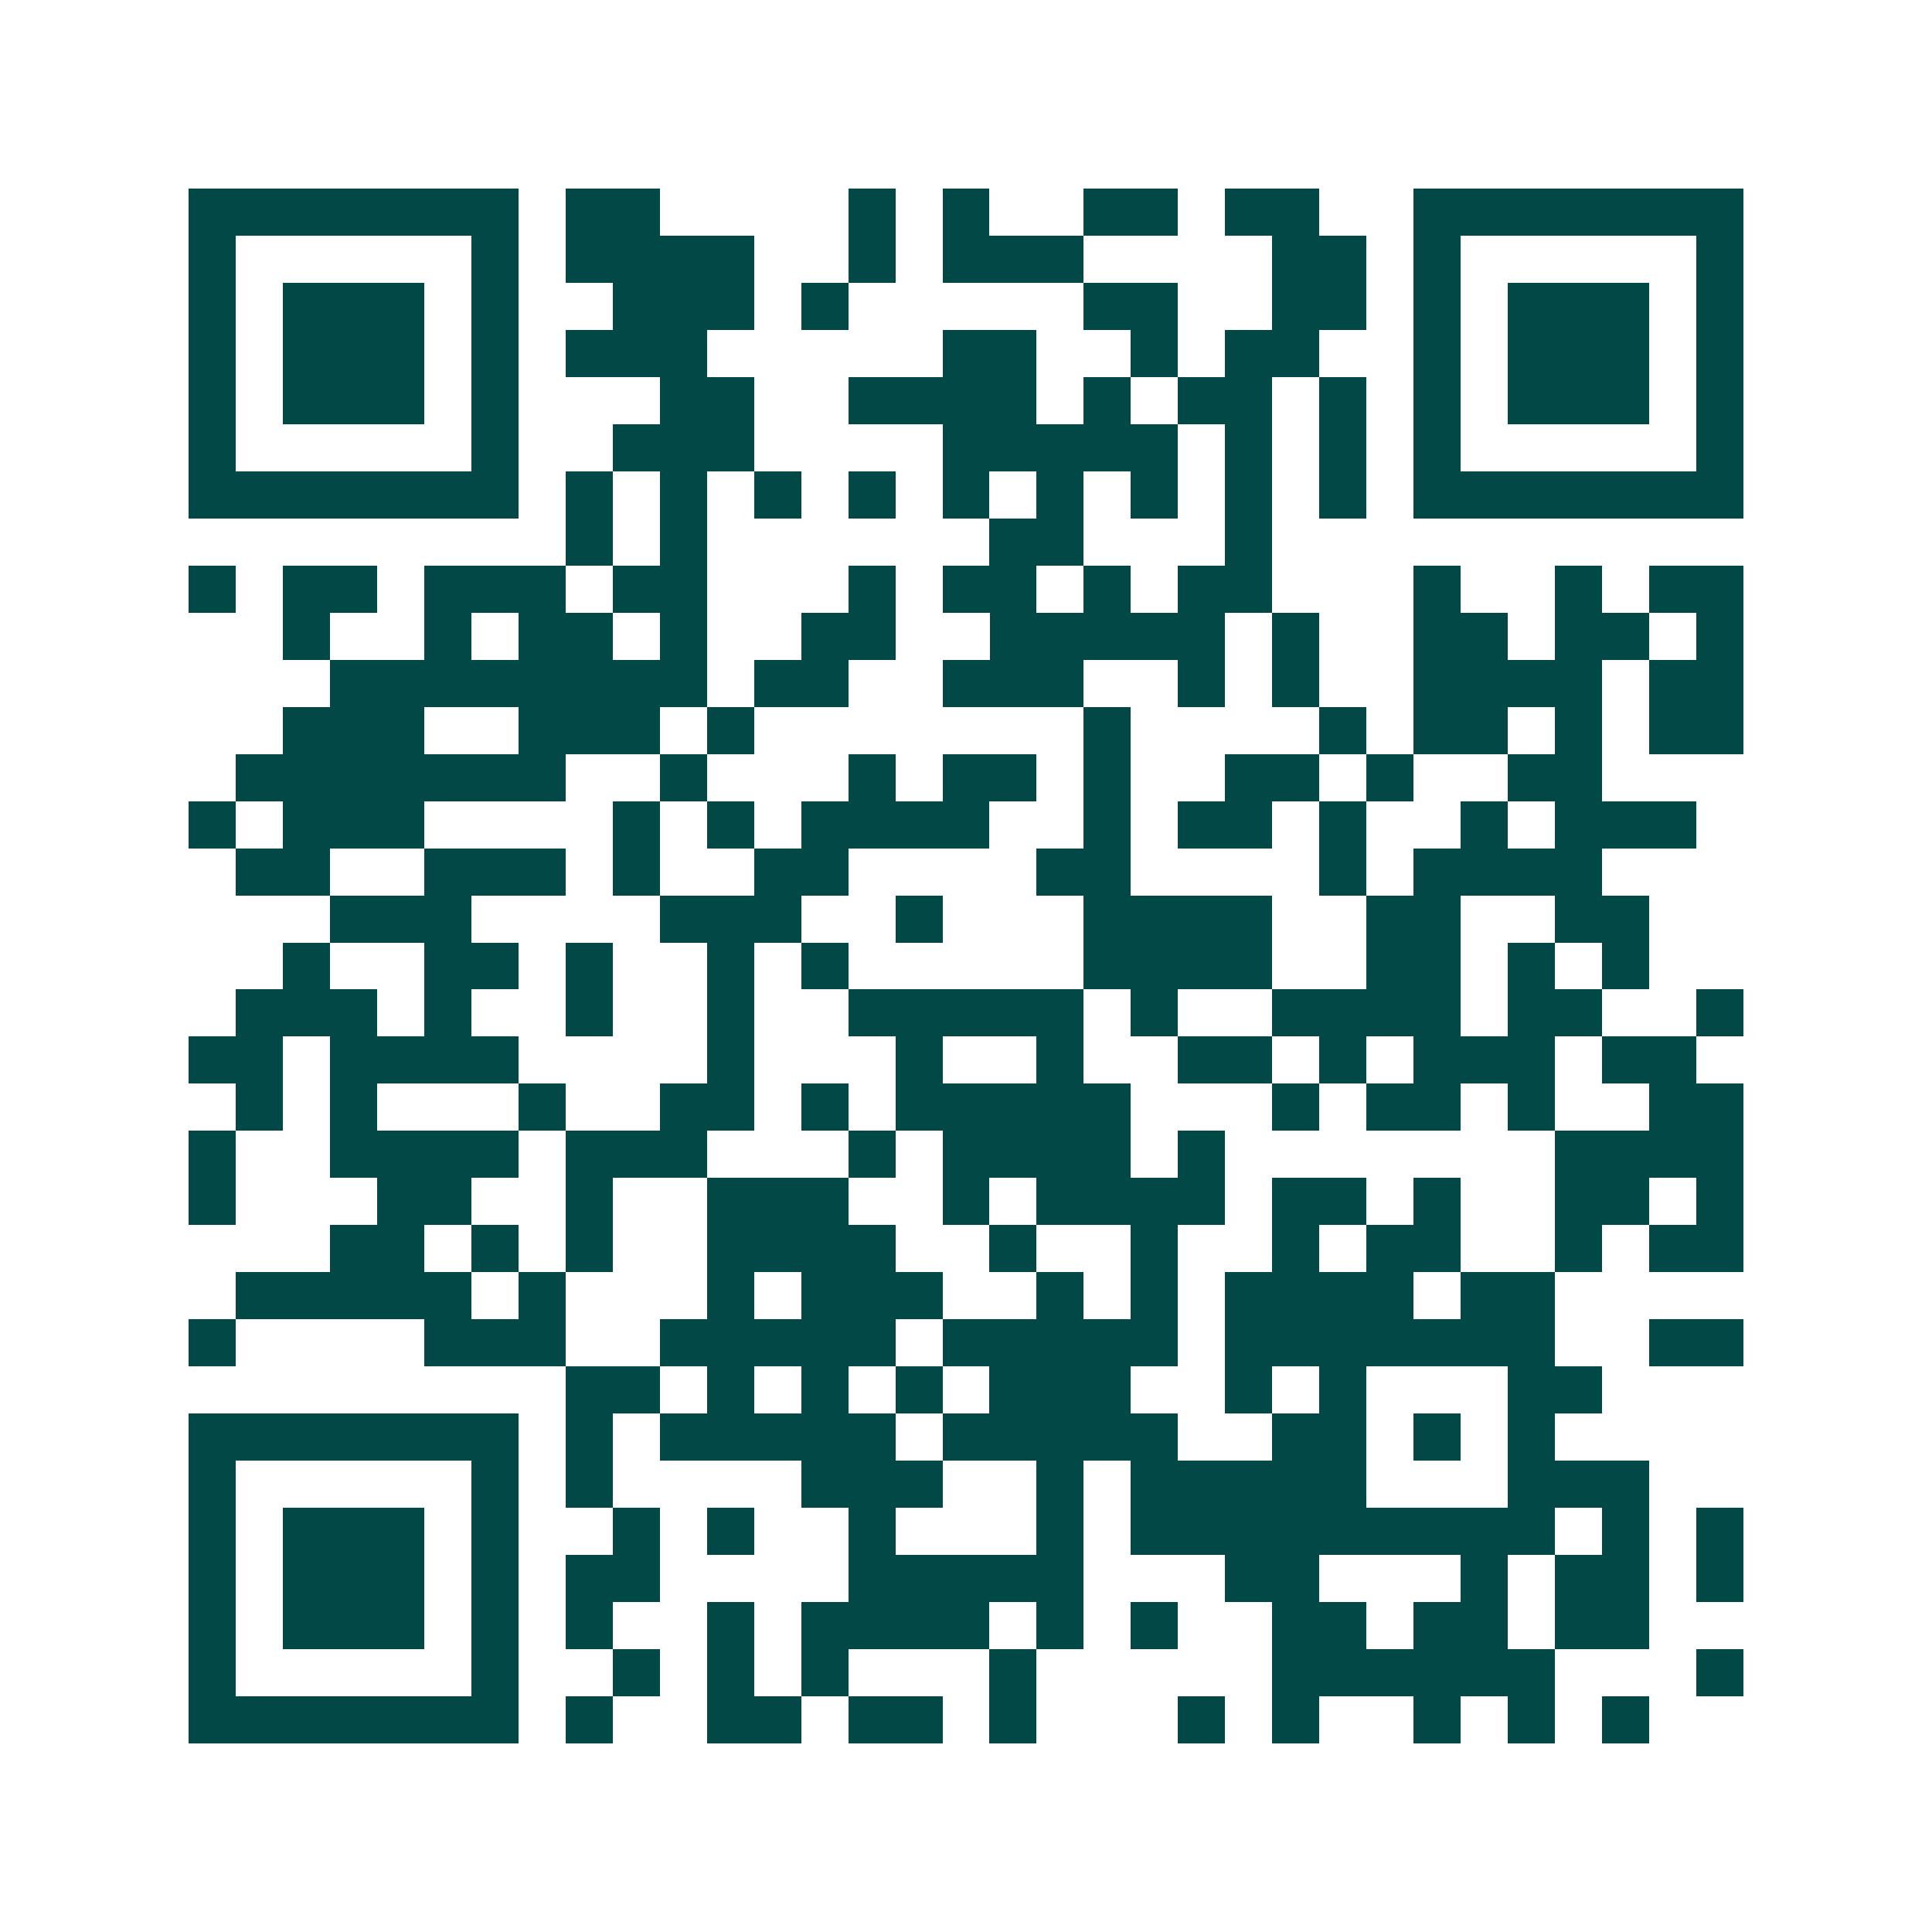 <svg xmlns="http://www.w3.org/2000/svg" width="200" height="200" viewBox="0 0 41 41" shape-rendering="crispEdges"><path fill="#ffffff" d="M0 0h41v41H0z"/><path stroke="#014847" d="M4 4.5h7m1 0h2m4 0h1m1 0h1m2 0h2m1 0h2m2 0h7M4 5.5h1m5 0h1m1 0h4m2 0h1m1 0h3m4 0h2m1 0h1m5 0h1M4 6.5h1m1 0h3m1 0h1m2 0h3m1 0h1m5 0h2m2 0h2m1 0h1m1 0h3m1 0h1M4 7.5h1m1 0h3m1 0h1m1 0h3m5 0h2m2 0h1m1 0h2m2 0h1m1 0h3m1 0h1M4 8.5h1m1 0h3m1 0h1m3 0h2m2 0h4m1 0h1m1 0h2m1 0h1m1 0h1m1 0h3m1 0h1M4 9.5h1m5 0h1m2 0h3m4 0h5m1 0h1m1 0h1m1 0h1m5 0h1M4 10.5h7m1 0h1m1 0h1m1 0h1m1 0h1m1 0h1m1 0h1m1 0h1m1 0h1m1 0h1m1 0h7M12 11.5h1m1 0h1m6 0h2m3 0h1M4 12.5h1m1 0h2m1 0h3m1 0h2m3 0h1m1 0h2m1 0h1m1 0h2m3 0h1m2 0h1m1 0h2M6 13.5h1m2 0h1m1 0h2m1 0h1m2 0h2m2 0h5m1 0h1m2 0h2m1 0h2m1 0h1M7 14.5h8m1 0h2m2 0h3m2 0h1m1 0h1m2 0h4m1 0h2M6 15.5h3m2 0h3m1 0h1m7 0h1m4 0h1m1 0h2m1 0h1m1 0h2M5 16.5h7m2 0h1m3 0h1m1 0h2m1 0h1m2 0h2m1 0h1m2 0h2M4 17.5h1m1 0h3m4 0h1m1 0h1m1 0h4m2 0h1m1 0h2m1 0h1m2 0h1m1 0h3M5 18.5h2m2 0h3m1 0h1m2 0h2m4 0h2m4 0h1m1 0h4M7 19.5h3m4 0h3m2 0h1m3 0h4m2 0h2m2 0h2M6 20.5h1m2 0h2m1 0h1m2 0h1m1 0h1m5 0h4m2 0h2m1 0h1m1 0h1M5 21.5h3m1 0h1m2 0h1m2 0h1m2 0h5m1 0h1m2 0h4m1 0h2m2 0h1M4 22.5h2m1 0h4m4 0h1m3 0h1m2 0h1m2 0h2m1 0h1m1 0h3m1 0h2M5 23.5h1m1 0h1m3 0h1m2 0h2m1 0h1m1 0h5m3 0h1m1 0h2m1 0h1m2 0h2M4 24.5h1m2 0h4m1 0h3m3 0h1m1 0h4m1 0h1m7 0h4M4 25.5h1m3 0h2m2 0h1m2 0h3m2 0h1m1 0h4m1 0h2m1 0h1m2 0h2m1 0h1M7 26.5h2m1 0h1m1 0h1m2 0h4m2 0h1m2 0h1m2 0h1m1 0h2m2 0h1m1 0h2M5 27.5h5m1 0h1m3 0h1m1 0h3m2 0h1m1 0h1m1 0h4m1 0h2M4 28.5h1m4 0h3m2 0h5m1 0h5m1 0h7m2 0h2M12 29.5h2m1 0h1m1 0h1m1 0h1m1 0h3m2 0h1m1 0h1m3 0h2M4 30.5h7m1 0h1m1 0h5m1 0h5m2 0h2m1 0h1m1 0h1M4 31.5h1m5 0h1m1 0h1m4 0h3m2 0h1m1 0h5m3 0h3M4 32.5h1m1 0h3m1 0h1m2 0h1m1 0h1m2 0h1m3 0h1m1 0h9m1 0h1m1 0h1M4 33.5h1m1 0h3m1 0h1m1 0h2m4 0h5m3 0h2m3 0h1m1 0h2m1 0h1M4 34.5h1m1 0h3m1 0h1m1 0h1m2 0h1m1 0h4m1 0h1m1 0h1m2 0h2m1 0h2m1 0h2M4 35.5h1m5 0h1m2 0h1m1 0h1m1 0h1m3 0h1m5 0h6m3 0h1M4 36.5h7m1 0h1m2 0h2m1 0h2m1 0h1m3 0h1m1 0h1m2 0h1m1 0h1m1 0h1"/></svg>
